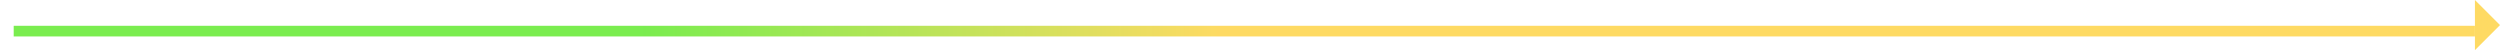 <svg xmlns="http://www.w3.org/2000/svg" xmlns:xlink="http://www.w3.org/1999/xlink" width="1643.5" height="32.965" viewBox="0 0 1643.5 32.965">
  <defs>
    <linearGradient id="linear-gradient" x1="0.252" x2="0.491" gradientUnits="objectBoundingBox">
      <stop offset="0" stop-color="#41e504"/>
      <stop offset="1" stop-color="#fecb21"/>
    </linearGradient>
    <filter id="Rectangle_800" x="0" y="7.965" width="1636" height="25" filterUnits="userSpaceOnUse">
      <feOffset dy="3" input="SourceAlpha"/>
      <feGaussianBlur stdDeviation="3" result="blur"/>
      <feFlood flood-color="#fff" flood-opacity="0.161"/>
      <feComposite operator="in" in2="blur"/>
      <feComposite in="SourceGraphic"/>
    </filter>
  </defs>
  <g id="Component_29_5" data-name="Component 29 – 5" transform="translate(9)">
    <g transform="matrix(1, 0, 0, 1, -9, 0)" filter="url(#Rectangle_800)">
      <rect id="Rectangle_800-2" data-name="Rectangle 800" width="1618" height="7" transform="translate(9 13.96)" opacity="0.701" fill="url(#linear-gradient)"/>
    </g>
    <path id="Icon_ionic-md-arrow-dropright" data-name="Icon ionic-md-arrow-dropright" d="M13.5,9,29.982,25.482,13.5,41.965Z" transform="translate(1604.518 -9)" fill="#fecb21" opacity="0.7"/>
  </g>
</svg>

